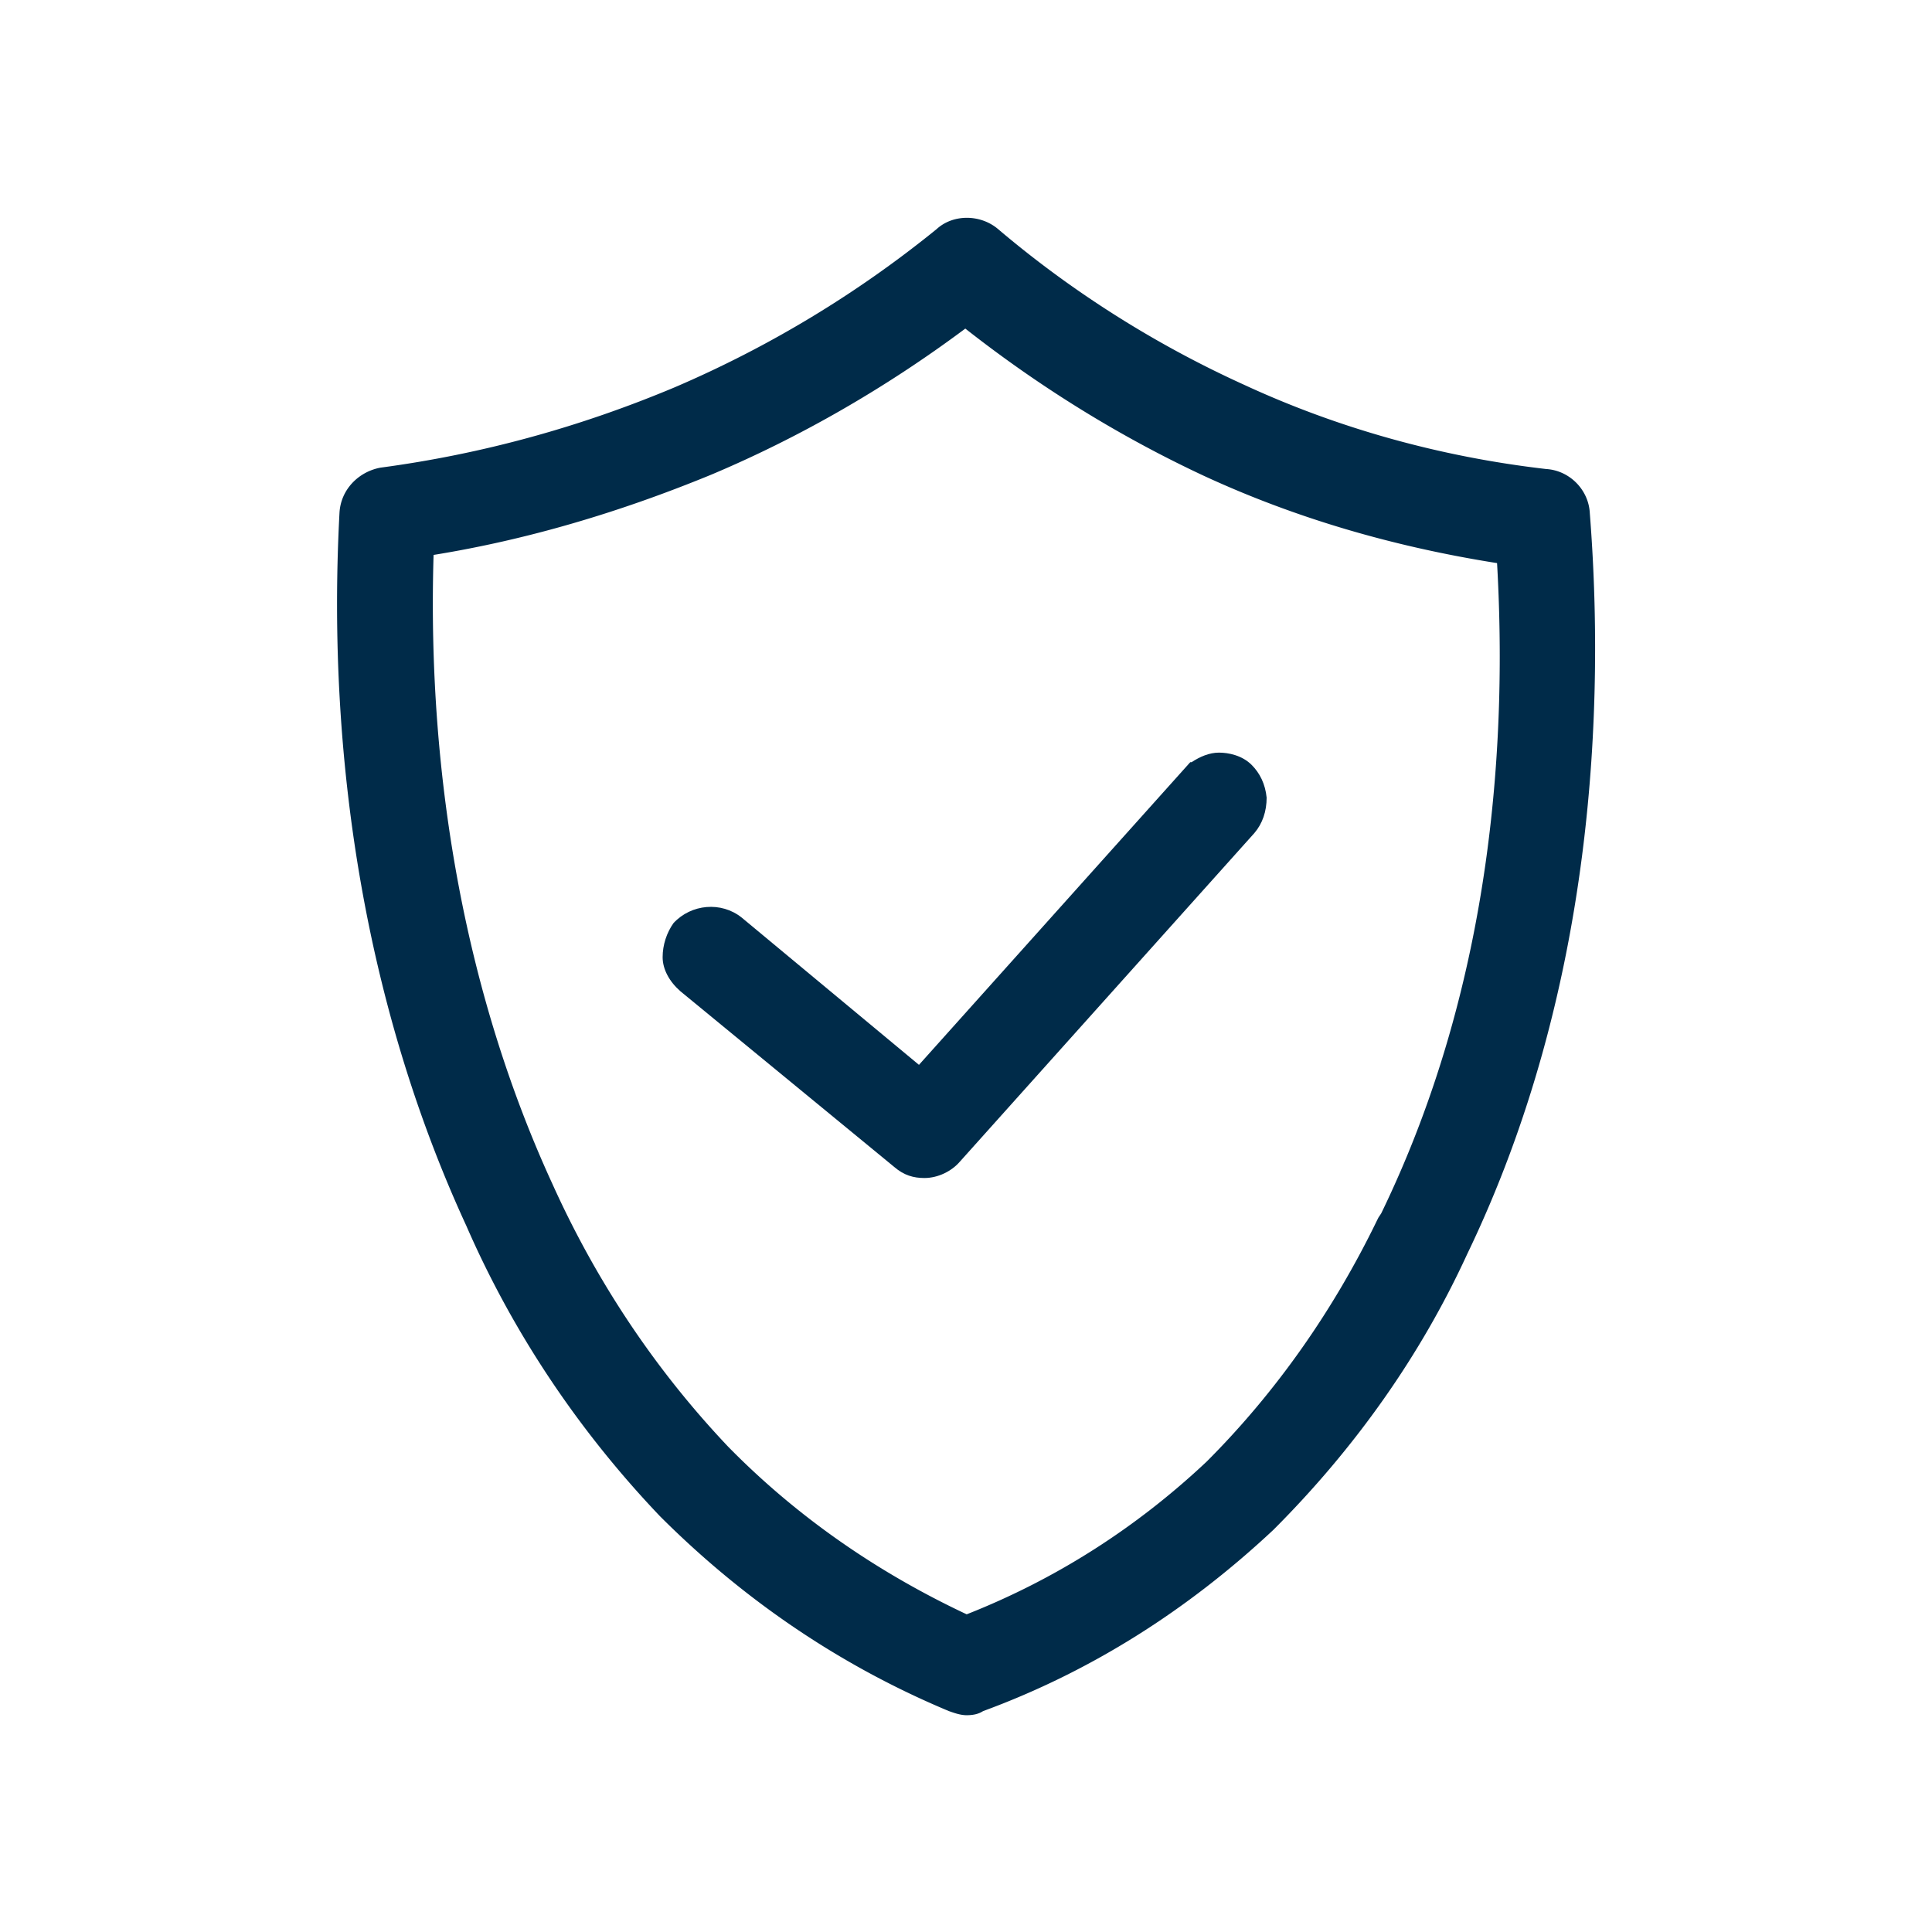 <svg xmlns="http://www.w3.org/2000/svg" xmlns:xlink="http://www.w3.org/1999/xlink" xml:space="preserve" id="Layer_1" x="0" y="0" version="1.1" viewBox="0 0 141.7 141.7"><style>.st0{fill:#002b49}</style><g><path d="M116.6 37.6c-.1-1.7-1.5-3.1-3.2-3.2-7.8-.9-15.3-3-22.2-6.2-6.6-3-12.7-6.9-18-11.4-1.3-1.1-3.3-1.1-4.5 0a81.2 81.2 0 0 1-19.2 11.6c-6.9 2.9-14.1 4.9-21.6 5.9-1.6.3-2.9 1.6-3 3.3-1 18.8 2.2 36.9 9.3 52.3 3.4 7.8 8.2 15 14.2 21.3 6.2 6.2 13.3 11 21.2 14.3.3.1.8.3 1.3.3s.9-.1 1.2-.3c7.9-2.9 15-7.4 21.3-13.3 6-6 10.8-12.8 14.2-20.2 9.4-19.5 10.1-40.4 9-54.4zM101.3 89l-.2.3-.1.2c-3.2 6.6-7.4 12.6-12.5 17.7-5.1 4.8-11 8.6-17.6 11.2-6.6-3.1-12.5-7.2-17.5-12.3-5.4-5.7-9.7-12.2-12.9-19.3-6.2-13.5-9.2-29.4-8.7-46.1 6.8-1.1 13.6-3.1 20.4-5.9 6.4-2.7 12.7-6.3 18.6-10.7 5.6 4.4 11.5 8 17.5 10.8 6.7 3.1 13.9 5.2 21.5 6.4.7 12.3-.1 30.4-8.5 47.7z" class="st0"/><path d="M87.3 55.9 67.4 78.1l-13-10.8c-1.5-1.2-3.7-1-5 .4-.5.7-.8 1.6-.8 2.5 0 .9.5 1.8 1.3 2.5l15.7 12.9c.7.6 1.4.8 2.2.8 1 0 2-.5 2.6-1.2L92 61.1c.6-.7.9-1.6.9-2.6-.1-1-.5-1.8-1.1-2.4-.7-.7-1.7-.9-2.4-.9s-1.4.3-2 .7h-.1z" class="st0"/></g></svg>